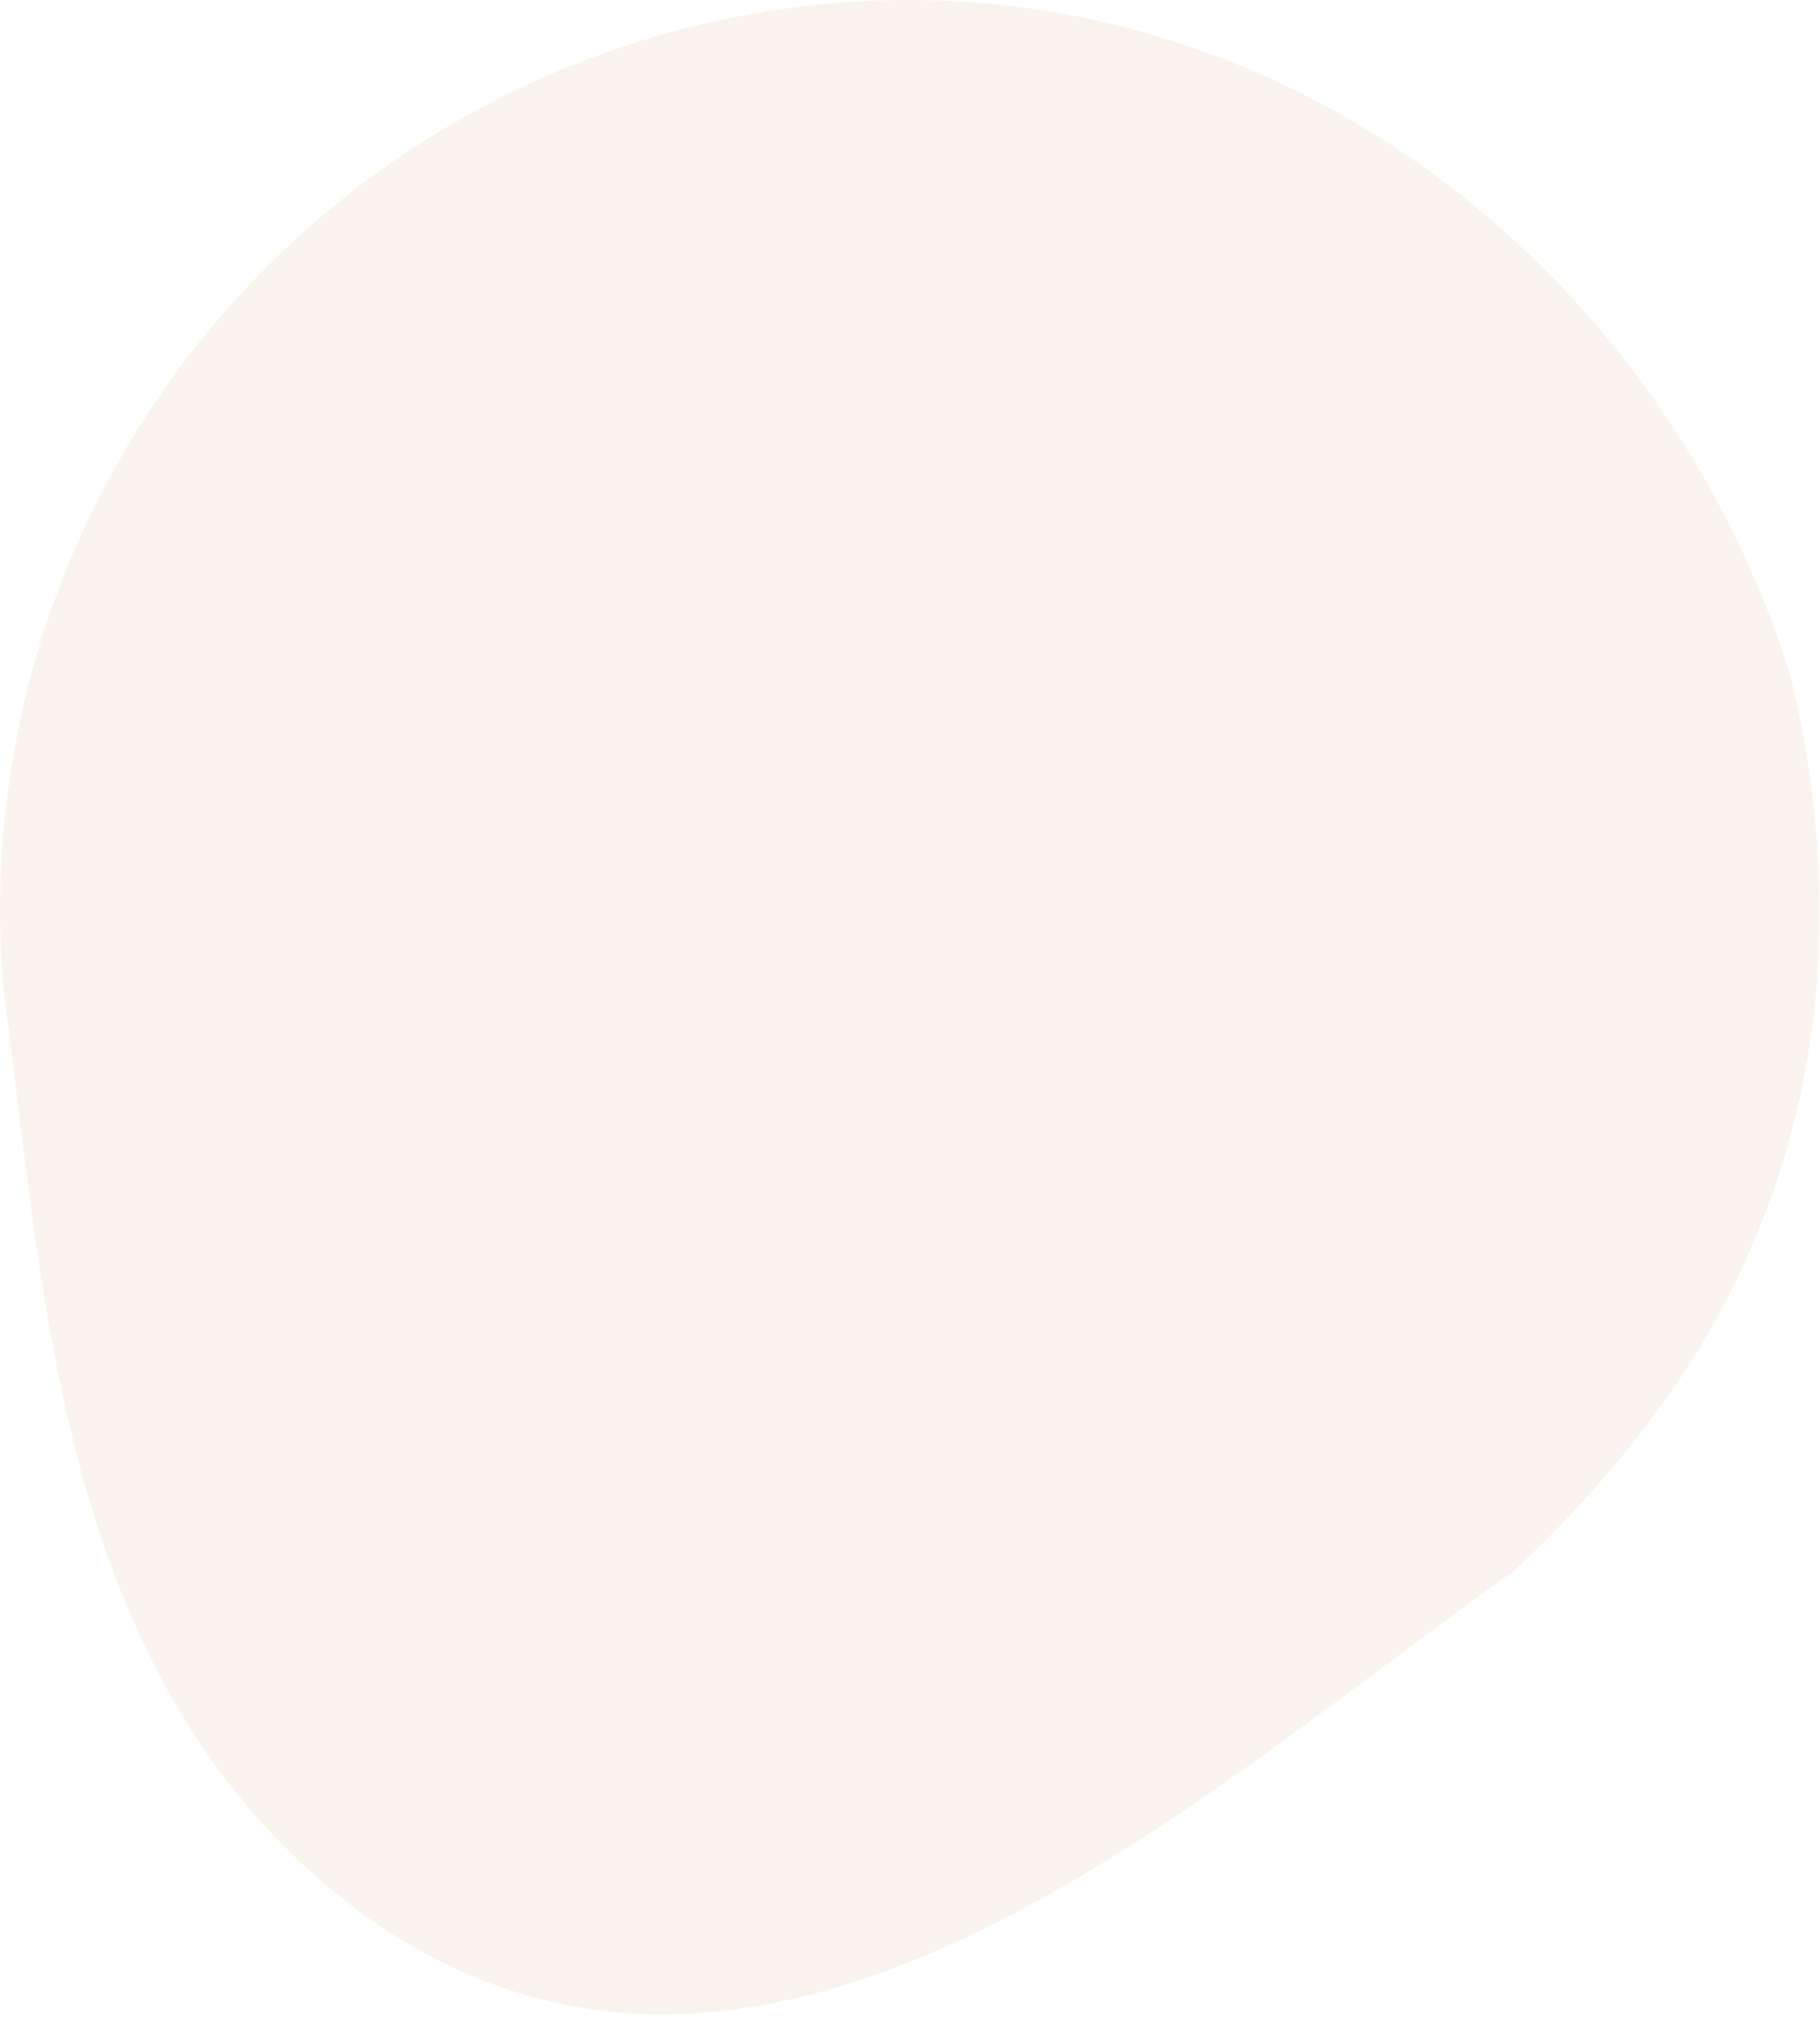 <?xml version="1.0" encoding="UTF-8"?>
<svg width="500px" height="554px" viewBox="0 0 500 554" version="1.1" xmlns="http://www.w3.org/2000/svg" xmlns:xlink="http://www.w3.org/1999/xlink">
    <title>11306FB4-2258-4ECC-937E-E5A84FFD0671</title>
    <g id="Public-Site---Desktop" stroke="none" stroke-width="1" fill="none" fill-rule="evenodd" fill-opacity="0.38">
        <g id="Homepage" transform="translate(-1213, -2055)" fill="#EFDFD1">
            <g id="Asset-5-Copy" transform="translate(1213, 2055)">
                <path d="M414.533,432.48 C328.092,493.65 209.278,605.889 98.557,524.965 C16.612,463.346 12.565,358.964 0.988,271.979 C-0.778,252.336 -0.174,232.553 2.786,213.054 C18.373,108.882 97.66,25.63 201.072,4.851 C335.961,-22.086 455.112,66.582 491.982,186.004 C494.758,197.388 496.823,208.934 498.164,220.574 C499.415,232.015 499.94,243.524 499.738,255.031 C499.237,303.7 483.08,350.918 453.651,389.717 C441.982,405.233 428.886,419.625 414.533,432.705" id="Path"></path>
            </g>
        </g>
    </g>
</svg>